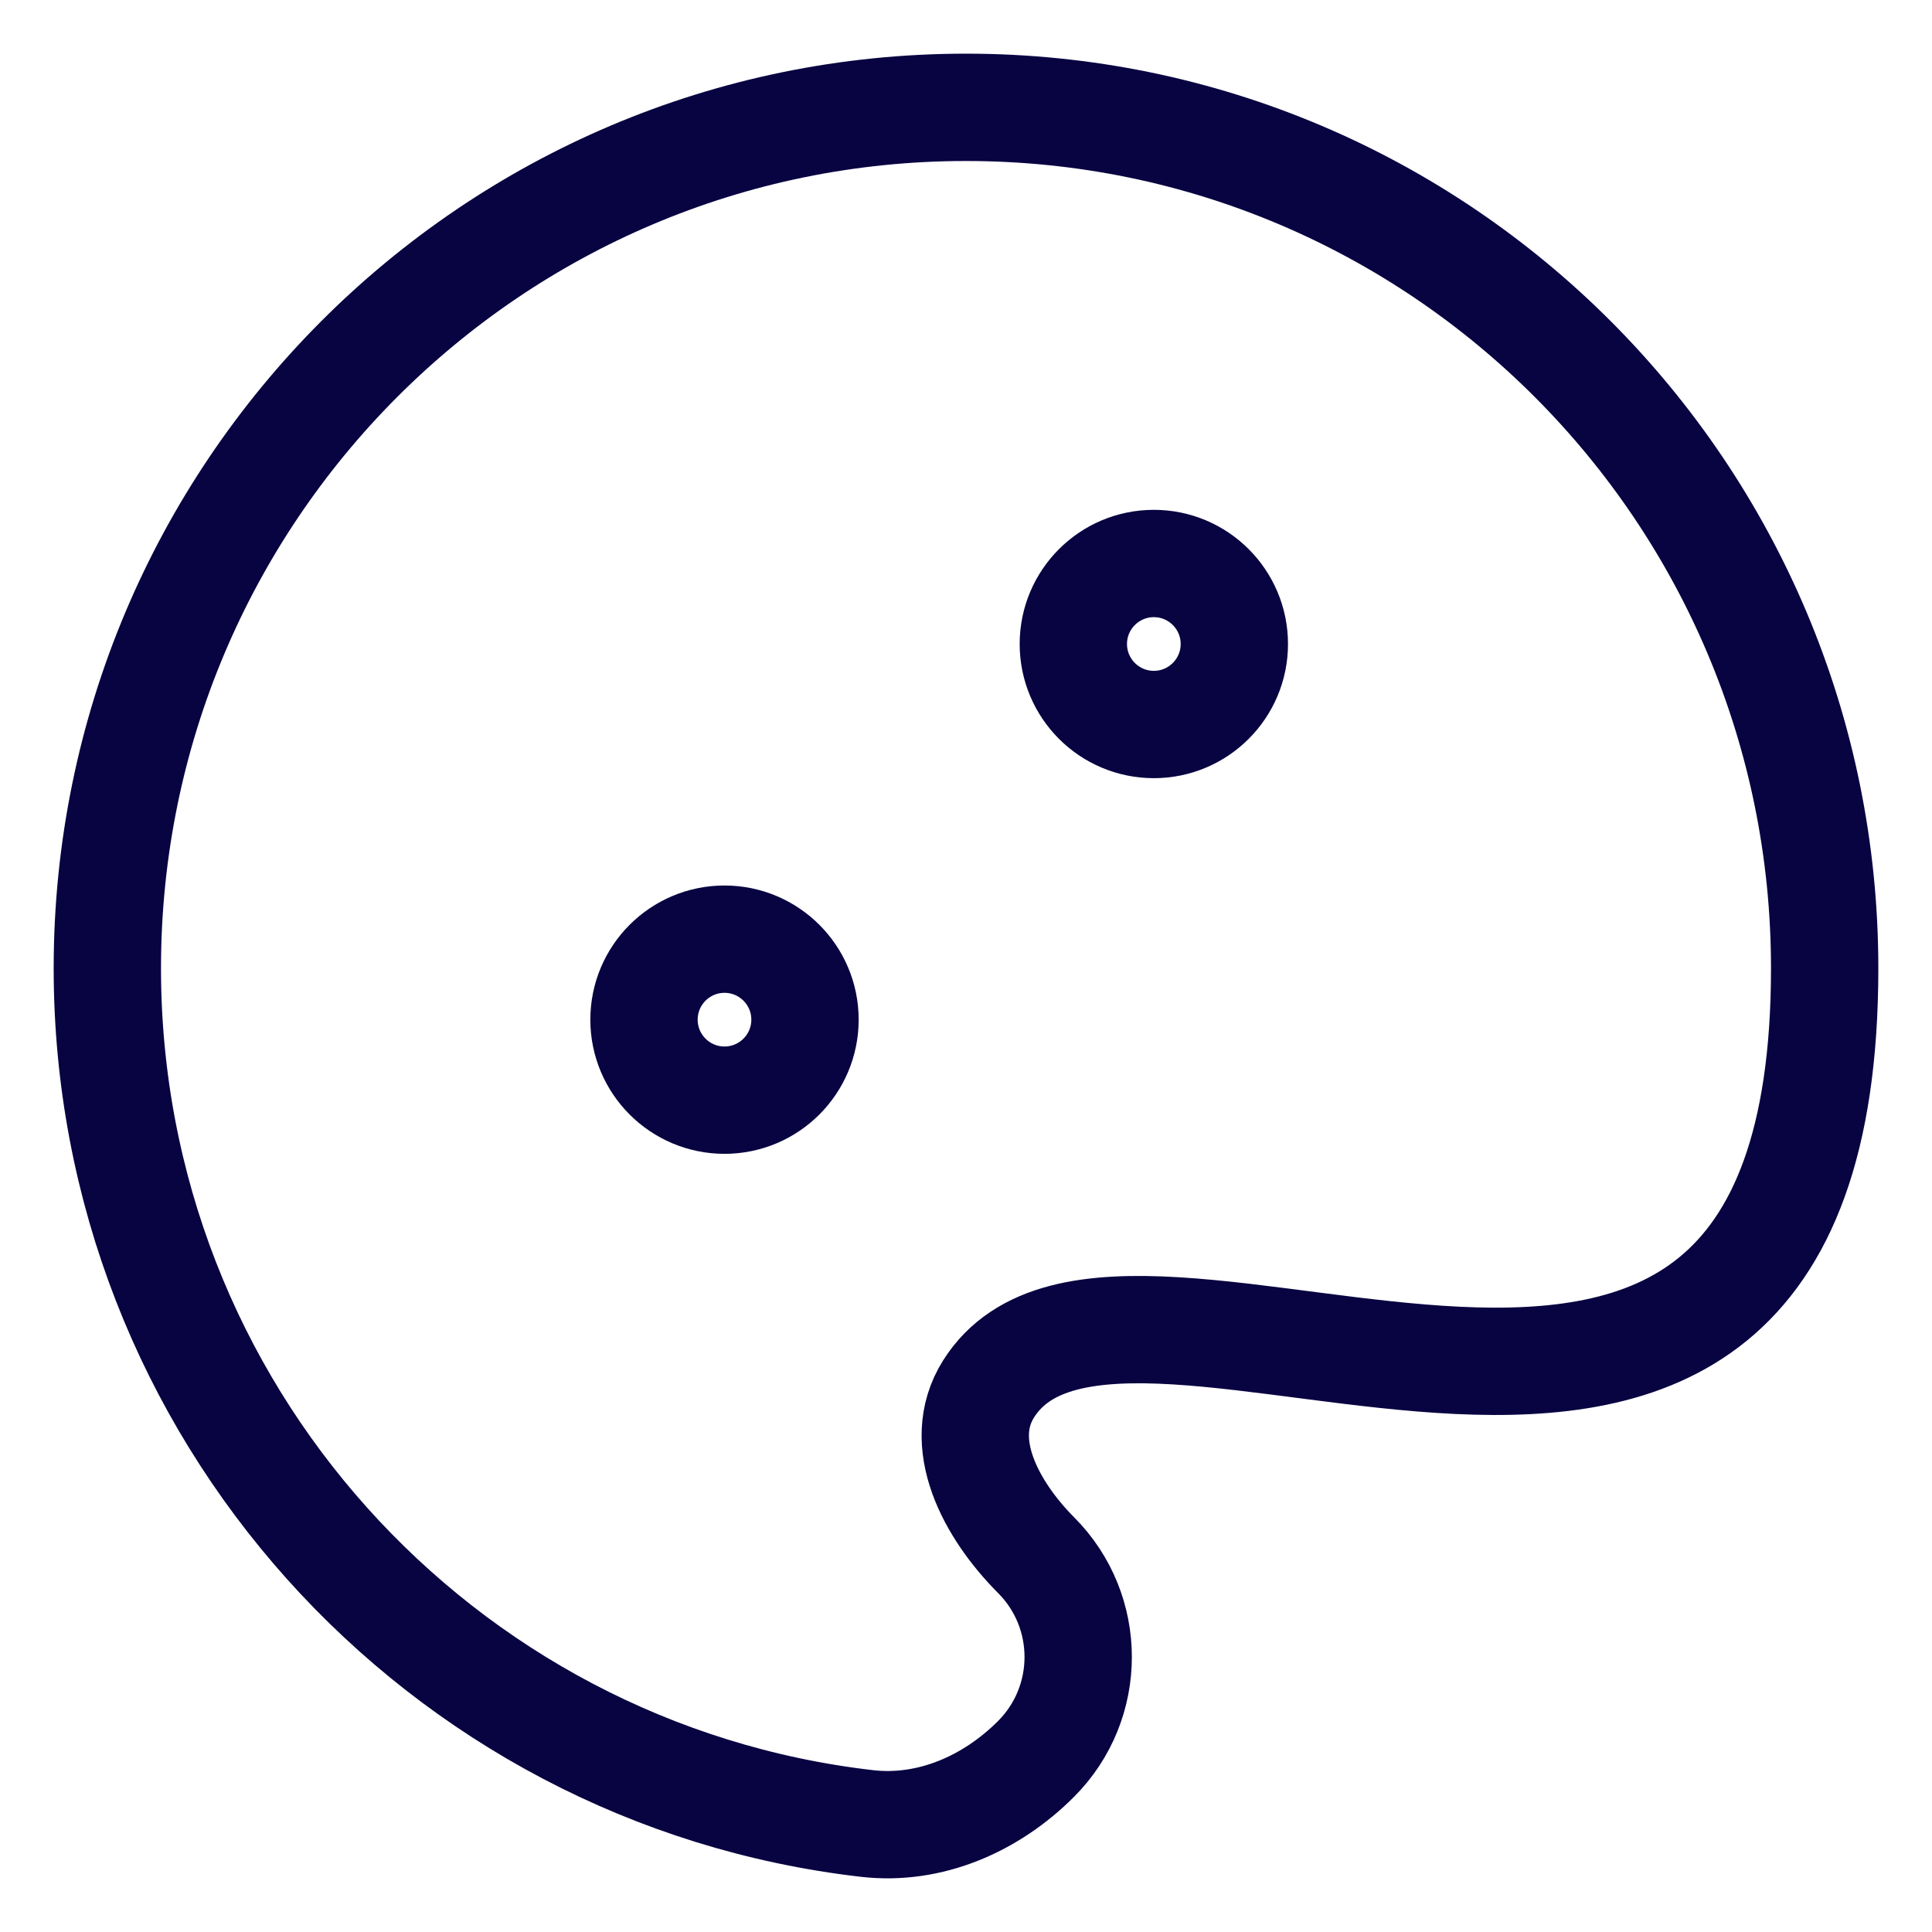 <svg width="18" height="18" viewBox="0 0 18 18" fill="none" xmlns="http://www.w3.org/2000/svg">
<path d="M1 9.021C1 13.138 4.094 16.53 8.077 16.989C8.665 17.057 9.235 16.806 9.653 16.387C10.176 15.863 10.176 15.013 9.653 14.489C9.235 14.069 8.894 13.443 9.21 12.941C10.471 10.935 17 15.542 17 9.021C17 4.591 13.418 1 9 1C4.582 1 1 4.591 1 9.021Z" stroke="#080341"/>
<path d="M6.75 10.25C7.164 10.25 7.5 9.914 7.5 9.5C7.5 9.086 7.164 8.75 6.75 8.75C6.336 8.75 6 9.086 6 9.5C6 9.914 6.336 10.25 6.75 10.25Z" stroke="#080341"/>
<path d="M11.5 6C11.5 6.414 11.164 6.75 10.75 6.75C10.336 6.75 10 6.414 10 6C10 5.586 10.336 5.25 10.75 5.25C11.164 5.25 11.5 5.586 11.5 6Z" stroke="#080341"/>
</svg>
